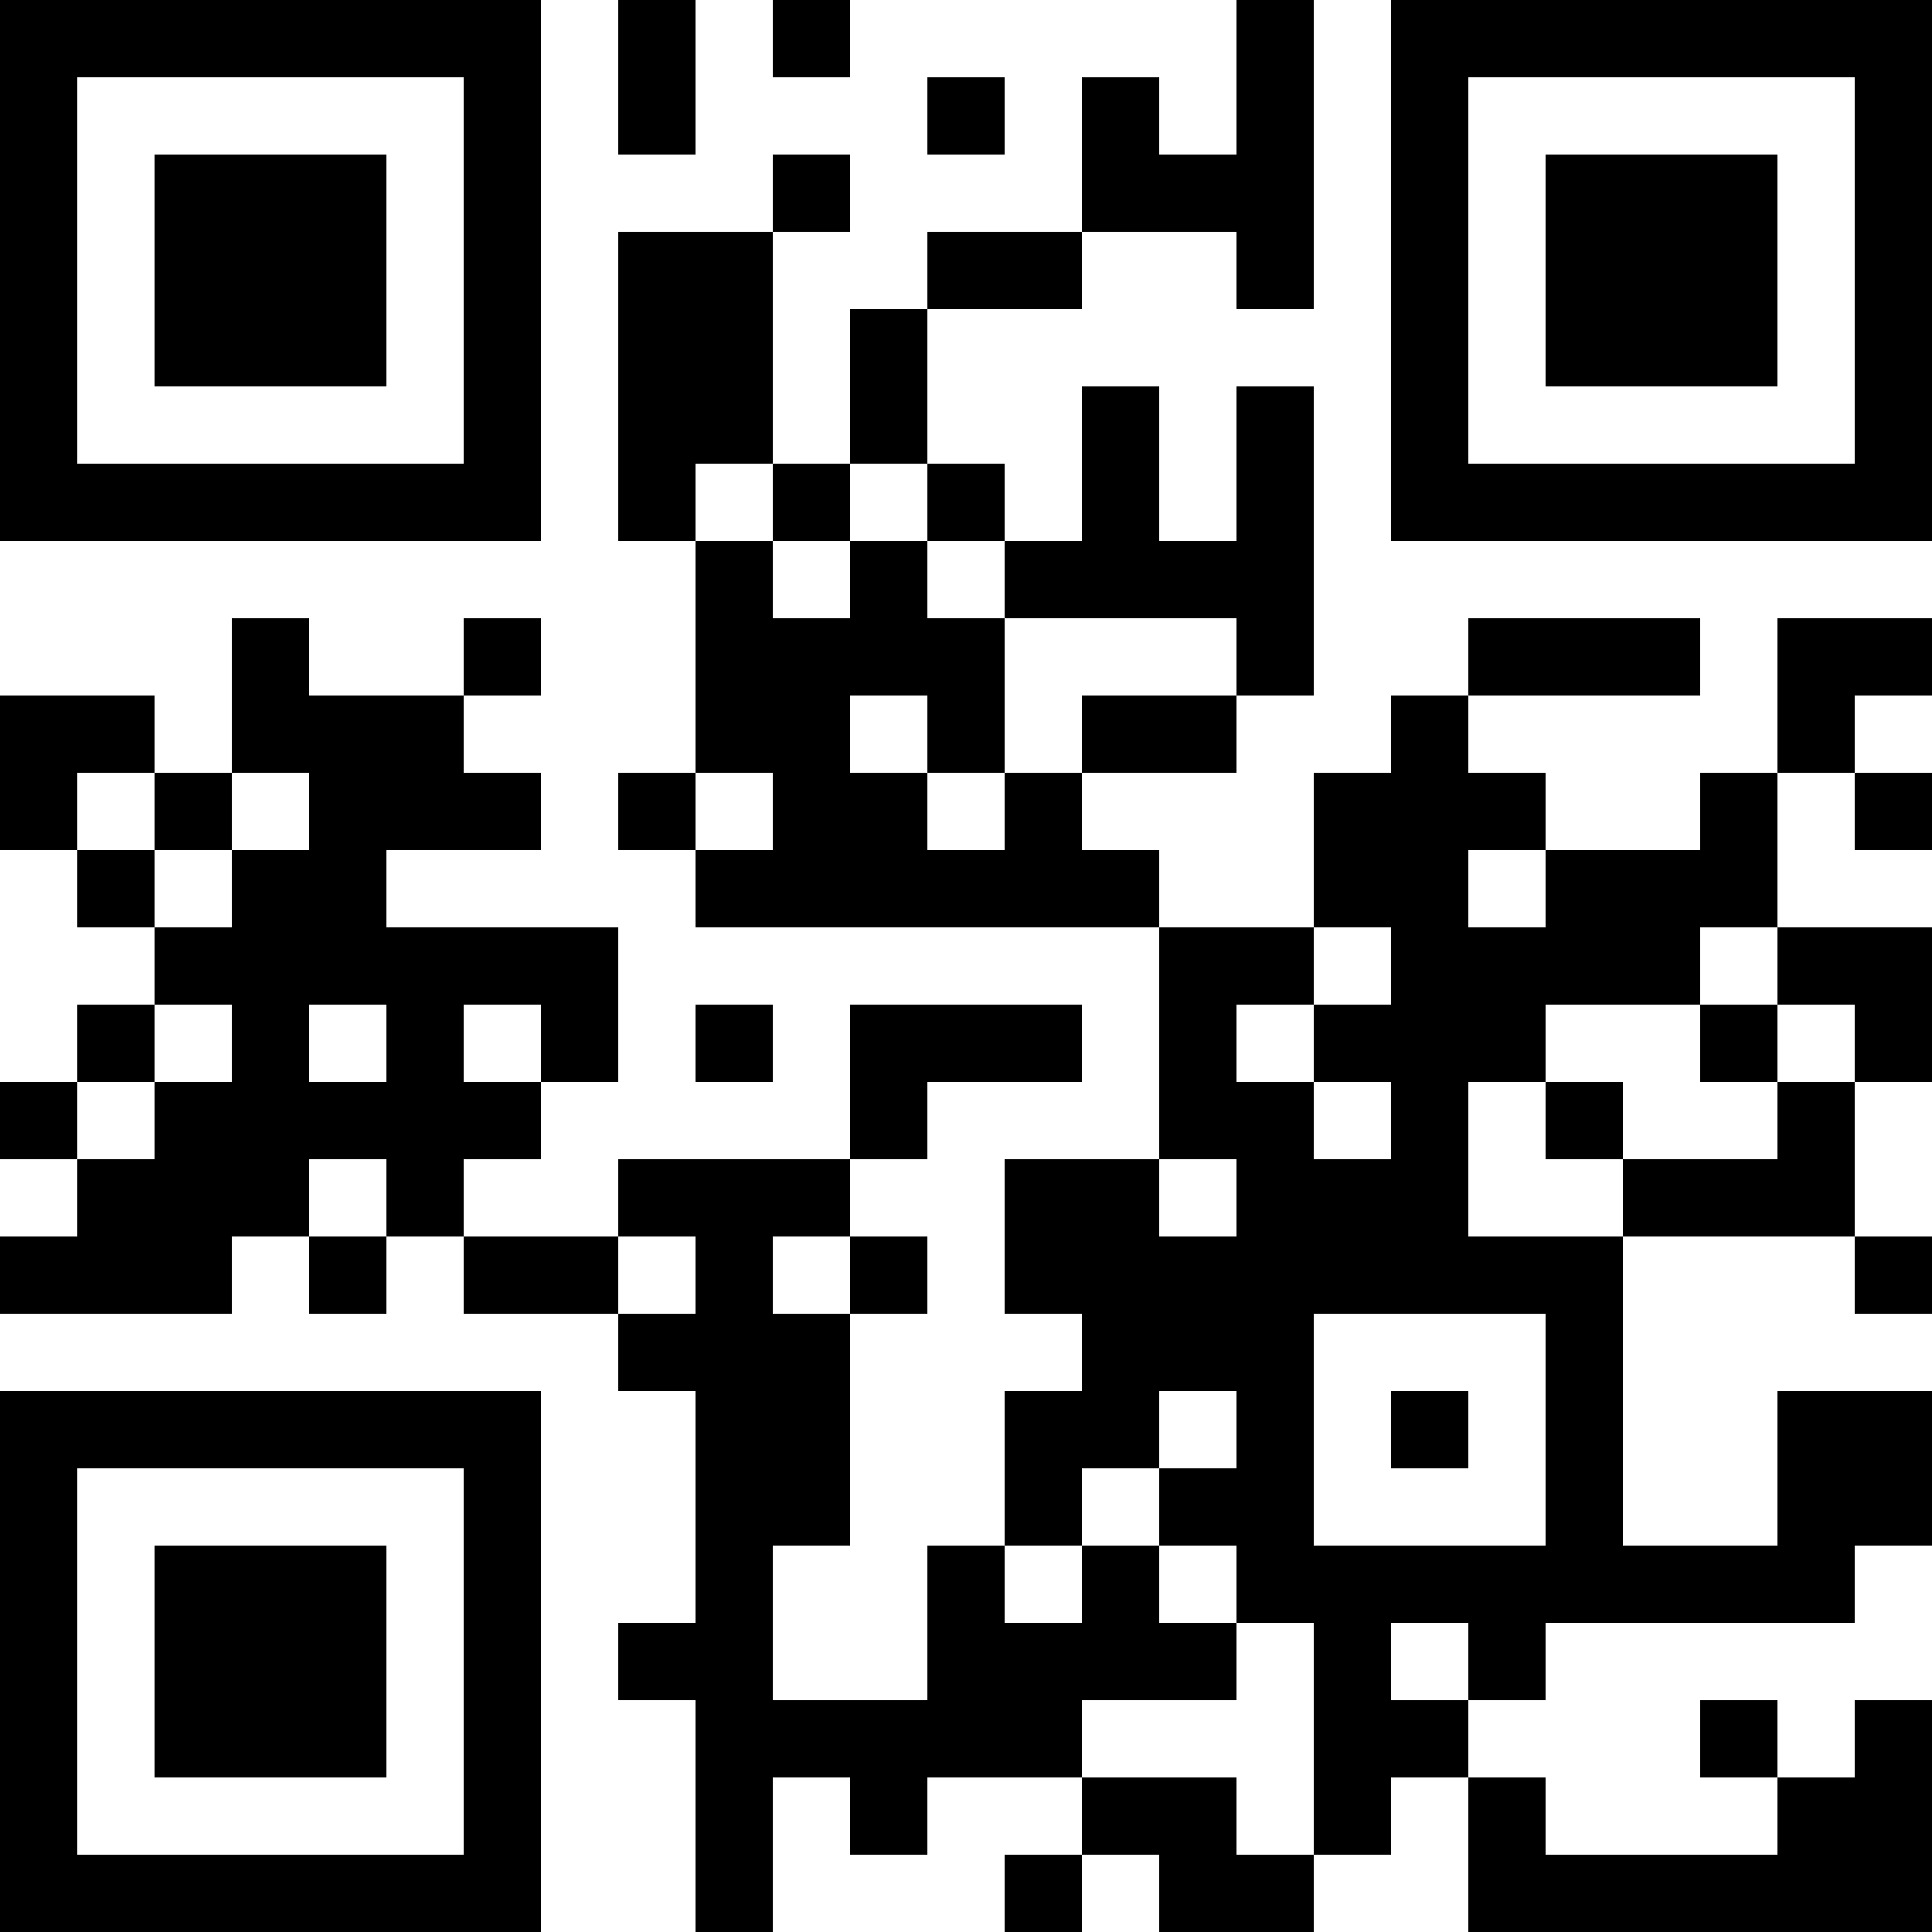 <?xml version="1.0" encoding="UTF-8"?> <svg xmlns="http://www.w3.org/2000/svg" xmlns:xlink="http://www.w3.org/1999/xlink" version="1.1" width="500px" height="500px" viewBox="0 0 500 500"><defs><rect id="block" width="20" height="20" fill="#000000" fill-opacity="1"></rect></defs><rect x="0" y="0" width="500" height="500" fill="#ffffff" fill-opacity="1"></rect><use x="0" y="0" xlink:href="#block"></use><use x="20" y="0" xlink:href="#block"></use><use x="40" y="0" xlink:href="#block"></use><use x="60" y="0" xlink:href="#block"></use><use x="80" y="0" xlink:href="#block"></use><use x="100" y="0" xlink:href="#block"></use><use x="120" y="0" xlink:href="#block"></use><use x="160" y="0" xlink:href="#block"></use><use x="200" y="0" xlink:href="#block"></use><use x="320" y="0" xlink:href="#block"></use><use x="360" y="0" xlink:href="#block"></use><use x="380" y="0" xlink:href="#block"></use><use x="400" y="0" xlink:href="#block"></use><use x="420" y="0" xlink:href="#block"></use><use x="440" y="0" xlink:href="#block"></use><use x="460" y="0" xlink:href="#block"></use><use x="480" y="0" xlink:href="#block"></use><use x="0" y="20" xlink:href="#block"></use><use x="120" y="20" xlink:href="#block"></use><use x="160" y="20" xlink:href="#block"></use><use x="240" y="20" xlink:href="#block"></use><use x="280" y="20" xlink:href="#block"></use><use x="320" y="20" xlink:href="#block"></use><use x="360" y="20" xlink:href="#block"></use><use x="480" y="20" xlink:href="#block"></use><use x="0" y="40" xlink:href="#block"></use><use x="40" y="40" xlink:href="#block"></use><use x="60" y="40" xlink:href="#block"></use><use x="80" y="40" xlink:href="#block"></use><use x="120" y="40" xlink:href="#block"></use><use x="200" y="40" xlink:href="#block"></use><use x="280" y="40" xlink:href="#block"></use><use x="300" y="40" xlink:href="#block"></use><use x="320" y="40" xlink:href="#block"></use><use x="360" y="40" xlink:href="#block"></use><use x="400" y="40" xlink:href="#block"></use><use x="420" y="40" xlink:href="#block"></use><use x="440" y="40" xlink:href="#block"></use><use x="480" y="40" xlink:href="#block"></use><use x="0" y="60" xlink:href="#block"></use><use x="40" y="60" xlink:href="#block"></use><use x="60" y="60" xlink:href="#block"></use><use x="80" y="60" xlink:href="#block"></use><use x="120" y="60" xlink:href="#block"></use><use x="160" y="60" xlink:href="#block"></use><use x="180" y="60" xlink:href="#block"></use><use x="240" y="60" xlink:href="#block"></use><use x="260" y="60" xlink:href="#block"></use><use x="320" y="60" xlink:href="#block"></use><use x="360" y="60" xlink:href="#block"></use><use x="400" y="60" xlink:href="#block"></use><use x="420" y="60" xlink:href="#block"></use><use x="440" y="60" xlink:href="#block"></use><use x="480" y="60" xlink:href="#block"></use><use x="0" y="80" xlink:href="#block"></use><use x="40" y="80" xlink:href="#block"></use><use x="60" y="80" xlink:href="#block"></use><use x="80" y="80" xlink:href="#block"></use><use x="120" y="80" xlink:href="#block"></use><use x="160" y="80" xlink:href="#block"></use><use x="180" y="80" xlink:href="#block"></use><use x="220" y="80" xlink:href="#block"></use><use x="360" y="80" xlink:href="#block"></use><use x="400" y="80" xlink:href="#block"></use><use x="420" y="80" xlink:href="#block"></use><use x="440" y="80" xlink:href="#block"></use><use x="480" y="80" xlink:href="#block"></use><use x="0" y="100" xlink:href="#block"></use><use x="120" y="100" xlink:href="#block"></use><use x="160" y="100" xlink:href="#block"></use><use x="180" y="100" xlink:href="#block"></use><use x="220" y="100" xlink:href="#block"></use><use x="280" y="100" xlink:href="#block"></use><use x="320" y="100" xlink:href="#block"></use><use x="360" y="100" xlink:href="#block"></use><use x="480" y="100" xlink:href="#block"></use><use x="0" y="120" xlink:href="#block"></use><use x="20" y="120" xlink:href="#block"></use><use x="40" y="120" xlink:href="#block"></use><use x="60" y="120" xlink:href="#block"></use><use x="80" y="120" xlink:href="#block"></use><use x="100" y="120" xlink:href="#block"></use><use x="120" y="120" xlink:href="#block"></use><use x="160" y="120" xlink:href="#block"></use><use x="200" y="120" xlink:href="#block"></use><use x="240" y="120" xlink:href="#block"></use><use x="280" y="120" xlink:href="#block"></use><use x="320" y="120" xlink:href="#block"></use><use x="360" y="120" xlink:href="#block"></use><use x="380" y="120" xlink:href="#block"></use><use x="400" y="120" xlink:href="#block"></use><use x="420" y="120" xlink:href="#block"></use><use x="440" y="120" xlink:href="#block"></use><use x="460" y="120" xlink:href="#block"></use><use x="480" y="120" xlink:href="#block"></use><use x="180" y="140" xlink:href="#block"></use><use x="220" y="140" xlink:href="#block"></use><use x="260" y="140" xlink:href="#block"></use><use x="280" y="140" xlink:href="#block"></use><use x="300" y="140" xlink:href="#block"></use><use x="320" y="140" xlink:href="#block"></use><use x="60" y="160" xlink:href="#block"></use><use x="120" y="160" xlink:href="#block"></use><use x="180" y="160" xlink:href="#block"></use><use x="200" y="160" xlink:href="#block"></use><use x="220" y="160" xlink:href="#block"></use><use x="240" y="160" xlink:href="#block"></use><use x="320" y="160" xlink:href="#block"></use><use x="380" y="160" xlink:href="#block"></use><use x="400" y="160" xlink:href="#block"></use><use x="420" y="160" xlink:href="#block"></use><use x="460" y="160" xlink:href="#block"></use><use x="480" y="160" xlink:href="#block"></use><use x="0" y="180" xlink:href="#block"></use><use x="20" y="180" xlink:href="#block"></use><use x="60" y="180" xlink:href="#block"></use><use x="80" y="180" xlink:href="#block"></use><use x="100" y="180" xlink:href="#block"></use><use x="180" y="180" xlink:href="#block"></use><use x="200" y="180" xlink:href="#block"></use><use x="240" y="180" xlink:href="#block"></use><use x="280" y="180" xlink:href="#block"></use><use x="300" y="180" xlink:href="#block"></use><use x="360" y="180" xlink:href="#block"></use><use x="460" y="180" xlink:href="#block"></use><use x="0" y="200" xlink:href="#block"></use><use x="40" y="200" xlink:href="#block"></use><use x="80" y="200" xlink:href="#block"></use><use x="100" y="200" xlink:href="#block"></use><use x="120" y="200" xlink:href="#block"></use><use x="160" y="200" xlink:href="#block"></use><use x="200" y="200" xlink:href="#block"></use><use x="220" y="200" xlink:href="#block"></use><use x="260" y="200" xlink:href="#block"></use><use x="340" y="200" xlink:href="#block"></use><use x="360" y="200" xlink:href="#block"></use><use x="380" y="200" xlink:href="#block"></use><use x="440" y="200" xlink:href="#block"></use><use x="480" y="200" xlink:href="#block"></use><use x="20" y="220" xlink:href="#block"></use><use x="60" y="220" xlink:href="#block"></use><use x="80" y="220" xlink:href="#block"></use><use x="180" y="220" xlink:href="#block"></use><use x="200" y="220" xlink:href="#block"></use><use x="220" y="220" xlink:href="#block"></use><use x="240" y="220" xlink:href="#block"></use><use x="260" y="220" xlink:href="#block"></use><use x="280" y="220" xlink:href="#block"></use><use x="340" y="220" xlink:href="#block"></use><use x="360" y="220" xlink:href="#block"></use><use x="400" y="220" xlink:href="#block"></use><use x="420" y="220" xlink:href="#block"></use><use x="440" y="220" xlink:href="#block"></use><use x="40" y="240" xlink:href="#block"></use><use x="60" y="240" xlink:href="#block"></use><use x="80" y="240" xlink:href="#block"></use><use x="100" y="240" xlink:href="#block"></use><use x="120" y="240" xlink:href="#block"></use><use x="140" y="240" xlink:href="#block"></use><use x="300" y="240" xlink:href="#block"></use><use x="320" y="240" xlink:href="#block"></use><use x="360" y="240" xlink:href="#block"></use><use x="380" y="240" xlink:href="#block"></use><use x="400" y="240" xlink:href="#block"></use><use x="420" y="240" xlink:href="#block"></use><use x="460" y="240" xlink:href="#block"></use><use x="480" y="240" xlink:href="#block"></use><use x="20" y="260" xlink:href="#block"></use><use x="60" y="260" xlink:href="#block"></use><use x="100" y="260" xlink:href="#block"></use><use x="140" y="260" xlink:href="#block"></use><use x="180" y="260" xlink:href="#block"></use><use x="220" y="260" xlink:href="#block"></use><use x="240" y="260" xlink:href="#block"></use><use x="260" y="260" xlink:href="#block"></use><use x="300" y="260" xlink:href="#block"></use><use x="340" y="260" xlink:href="#block"></use><use x="360" y="260" xlink:href="#block"></use><use x="380" y="260" xlink:href="#block"></use><use x="440" y="260" xlink:href="#block"></use><use x="480" y="260" xlink:href="#block"></use><use x="0" y="280" xlink:href="#block"></use><use x="40" y="280" xlink:href="#block"></use><use x="60" y="280" xlink:href="#block"></use><use x="80" y="280" xlink:href="#block"></use><use x="100" y="280" xlink:href="#block"></use><use x="120" y="280" xlink:href="#block"></use><use x="220" y="280" xlink:href="#block"></use><use x="300" y="280" xlink:href="#block"></use><use x="320" y="280" xlink:href="#block"></use><use x="360" y="280" xlink:href="#block"></use><use x="400" y="280" xlink:href="#block"></use><use x="460" y="280" xlink:href="#block"></use><use x="20" y="300" xlink:href="#block"></use><use x="40" y="300" xlink:href="#block"></use><use x="60" y="300" xlink:href="#block"></use><use x="100" y="300" xlink:href="#block"></use><use x="160" y="300" xlink:href="#block"></use><use x="180" y="300" xlink:href="#block"></use><use x="200" y="300" xlink:href="#block"></use><use x="260" y="300" xlink:href="#block"></use><use x="280" y="300" xlink:href="#block"></use><use x="320" y="300" xlink:href="#block"></use><use x="340" y="300" xlink:href="#block"></use><use x="360" y="300" xlink:href="#block"></use><use x="420" y="300" xlink:href="#block"></use><use x="440" y="300" xlink:href="#block"></use><use x="460" y="300" xlink:href="#block"></use><use x="0" y="320" xlink:href="#block"></use><use x="20" y="320" xlink:href="#block"></use><use x="40" y="320" xlink:href="#block"></use><use x="80" y="320" xlink:href="#block"></use><use x="120" y="320" xlink:href="#block"></use><use x="140" y="320" xlink:href="#block"></use><use x="180" y="320" xlink:href="#block"></use><use x="220" y="320" xlink:href="#block"></use><use x="260" y="320" xlink:href="#block"></use><use x="280" y="320" xlink:href="#block"></use><use x="300" y="320" xlink:href="#block"></use><use x="320" y="320" xlink:href="#block"></use><use x="340" y="320" xlink:href="#block"></use><use x="360" y="320" xlink:href="#block"></use><use x="380" y="320" xlink:href="#block"></use><use x="400" y="320" xlink:href="#block"></use><use x="480" y="320" xlink:href="#block"></use><use x="160" y="340" xlink:href="#block"></use><use x="180" y="340" xlink:href="#block"></use><use x="200" y="340" xlink:href="#block"></use><use x="280" y="340" xlink:href="#block"></use><use x="300" y="340" xlink:href="#block"></use><use x="320" y="340" xlink:href="#block"></use><use x="400" y="340" xlink:href="#block"></use><use x="0" y="360" xlink:href="#block"></use><use x="20" y="360" xlink:href="#block"></use><use x="40" y="360" xlink:href="#block"></use><use x="60" y="360" xlink:href="#block"></use><use x="80" y="360" xlink:href="#block"></use><use x="100" y="360" xlink:href="#block"></use><use x="120" y="360" xlink:href="#block"></use><use x="180" y="360" xlink:href="#block"></use><use x="200" y="360" xlink:href="#block"></use><use x="260" y="360" xlink:href="#block"></use><use x="280" y="360" xlink:href="#block"></use><use x="320" y="360" xlink:href="#block"></use><use x="360" y="360" xlink:href="#block"></use><use x="400" y="360" xlink:href="#block"></use><use x="460" y="360" xlink:href="#block"></use><use x="480" y="360" xlink:href="#block"></use><use x="0" y="380" xlink:href="#block"></use><use x="120" y="380" xlink:href="#block"></use><use x="180" y="380" xlink:href="#block"></use><use x="200" y="380" xlink:href="#block"></use><use x="260" y="380" xlink:href="#block"></use><use x="300" y="380" xlink:href="#block"></use><use x="320" y="380" xlink:href="#block"></use><use x="400" y="380" xlink:href="#block"></use><use x="460" y="380" xlink:href="#block"></use><use x="480" y="380" xlink:href="#block"></use><use x="0" y="400" xlink:href="#block"></use><use x="40" y="400" xlink:href="#block"></use><use x="60" y="400" xlink:href="#block"></use><use x="80" y="400" xlink:href="#block"></use><use x="120" y="400" xlink:href="#block"></use><use x="180" y="400" xlink:href="#block"></use><use x="240" y="400" xlink:href="#block"></use><use x="280" y="400" xlink:href="#block"></use><use x="320" y="400" xlink:href="#block"></use><use x="340" y="400" xlink:href="#block"></use><use x="360" y="400" xlink:href="#block"></use><use x="380" y="400" xlink:href="#block"></use><use x="400" y="400" xlink:href="#block"></use><use x="420" y="400" xlink:href="#block"></use><use x="440" y="400" xlink:href="#block"></use><use x="460" y="400" xlink:href="#block"></use><use x="0" y="420" xlink:href="#block"></use><use x="40" y="420" xlink:href="#block"></use><use x="60" y="420" xlink:href="#block"></use><use x="80" y="420" xlink:href="#block"></use><use x="120" y="420" xlink:href="#block"></use><use x="160" y="420" xlink:href="#block"></use><use x="180" y="420" xlink:href="#block"></use><use x="240" y="420" xlink:href="#block"></use><use x="260" y="420" xlink:href="#block"></use><use x="280" y="420" xlink:href="#block"></use><use x="300" y="420" xlink:href="#block"></use><use x="340" y="420" xlink:href="#block"></use><use x="380" y="420" xlink:href="#block"></use><use x="0" y="440" xlink:href="#block"></use><use x="40" y="440" xlink:href="#block"></use><use x="60" y="440" xlink:href="#block"></use><use x="80" y="440" xlink:href="#block"></use><use x="120" y="440" xlink:href="#block"></use><use x="180" y="440" xlink:href="#block"></use><use x="200" y="440" xlink:href="#block"></use><use x="220" y="440" xlink:href="#block"></use><use x="240" y="440" xlink:href="#block"></use><use x="260" y="440" xlink:href="#block"></use><use x="340" y="440" xlink:href="#block"></use><use x="360" y="440" xlink:href="#block"></use><use x="440" y="440" xlink:href="#block"></use><use x="480" y="440" xlink:href="#block"></use><use x="0" y="460" xlink:href="#block"></use><use x="120" y="460" xlink:href="#block"></use><use x="180" y="460" xlink:href="#block"></use><use x="220" y="460" xlink:href="#block"></use><use x="280" y="460" xlink:href="#block"></use><use x="300" y="460" xlink:href="#block"></use><use x="340" y="460" xlink:href="#block"></use><use x="380" y="460" xlink:href="#block"></use><use x="460" y="460" xlink:href="#block"></use><use x="480" y="460" xlink:href="#block"></use><use x="0" y="480" xlink:href="#block"></use><use x="20" y="480" xlink:href="#block"></use><use x="40" y="480" xlink:href="#block"></use><use x="60" y="480" xlink:href="#block"></use><use x="80" y="480" xlink:href="#block"></use><use x="100" y="480" xlink:href="#block"></use><use x="120" y="480" xlink:href="#block"></use><use x="180" y="480" xlink:href="#block"></use><use x="260" y="480" xlink:href="#block"></use><use x="300" y="480" xlink:href="#block"></use><use x="320" y="480" xlink:href="#block"></use><use x="380" y="480" xlink:href="#block"></use><use x="400" y="480" xlink:href="#block"></use><use x="420" y="480" xlink:href="#block"></use><use x="440" y="480" xlink:href="#block"></use><use x="460" y="480" xlink:href="#block"></use><use x="480" y="480" xlink:href="#block"></use></svg> 